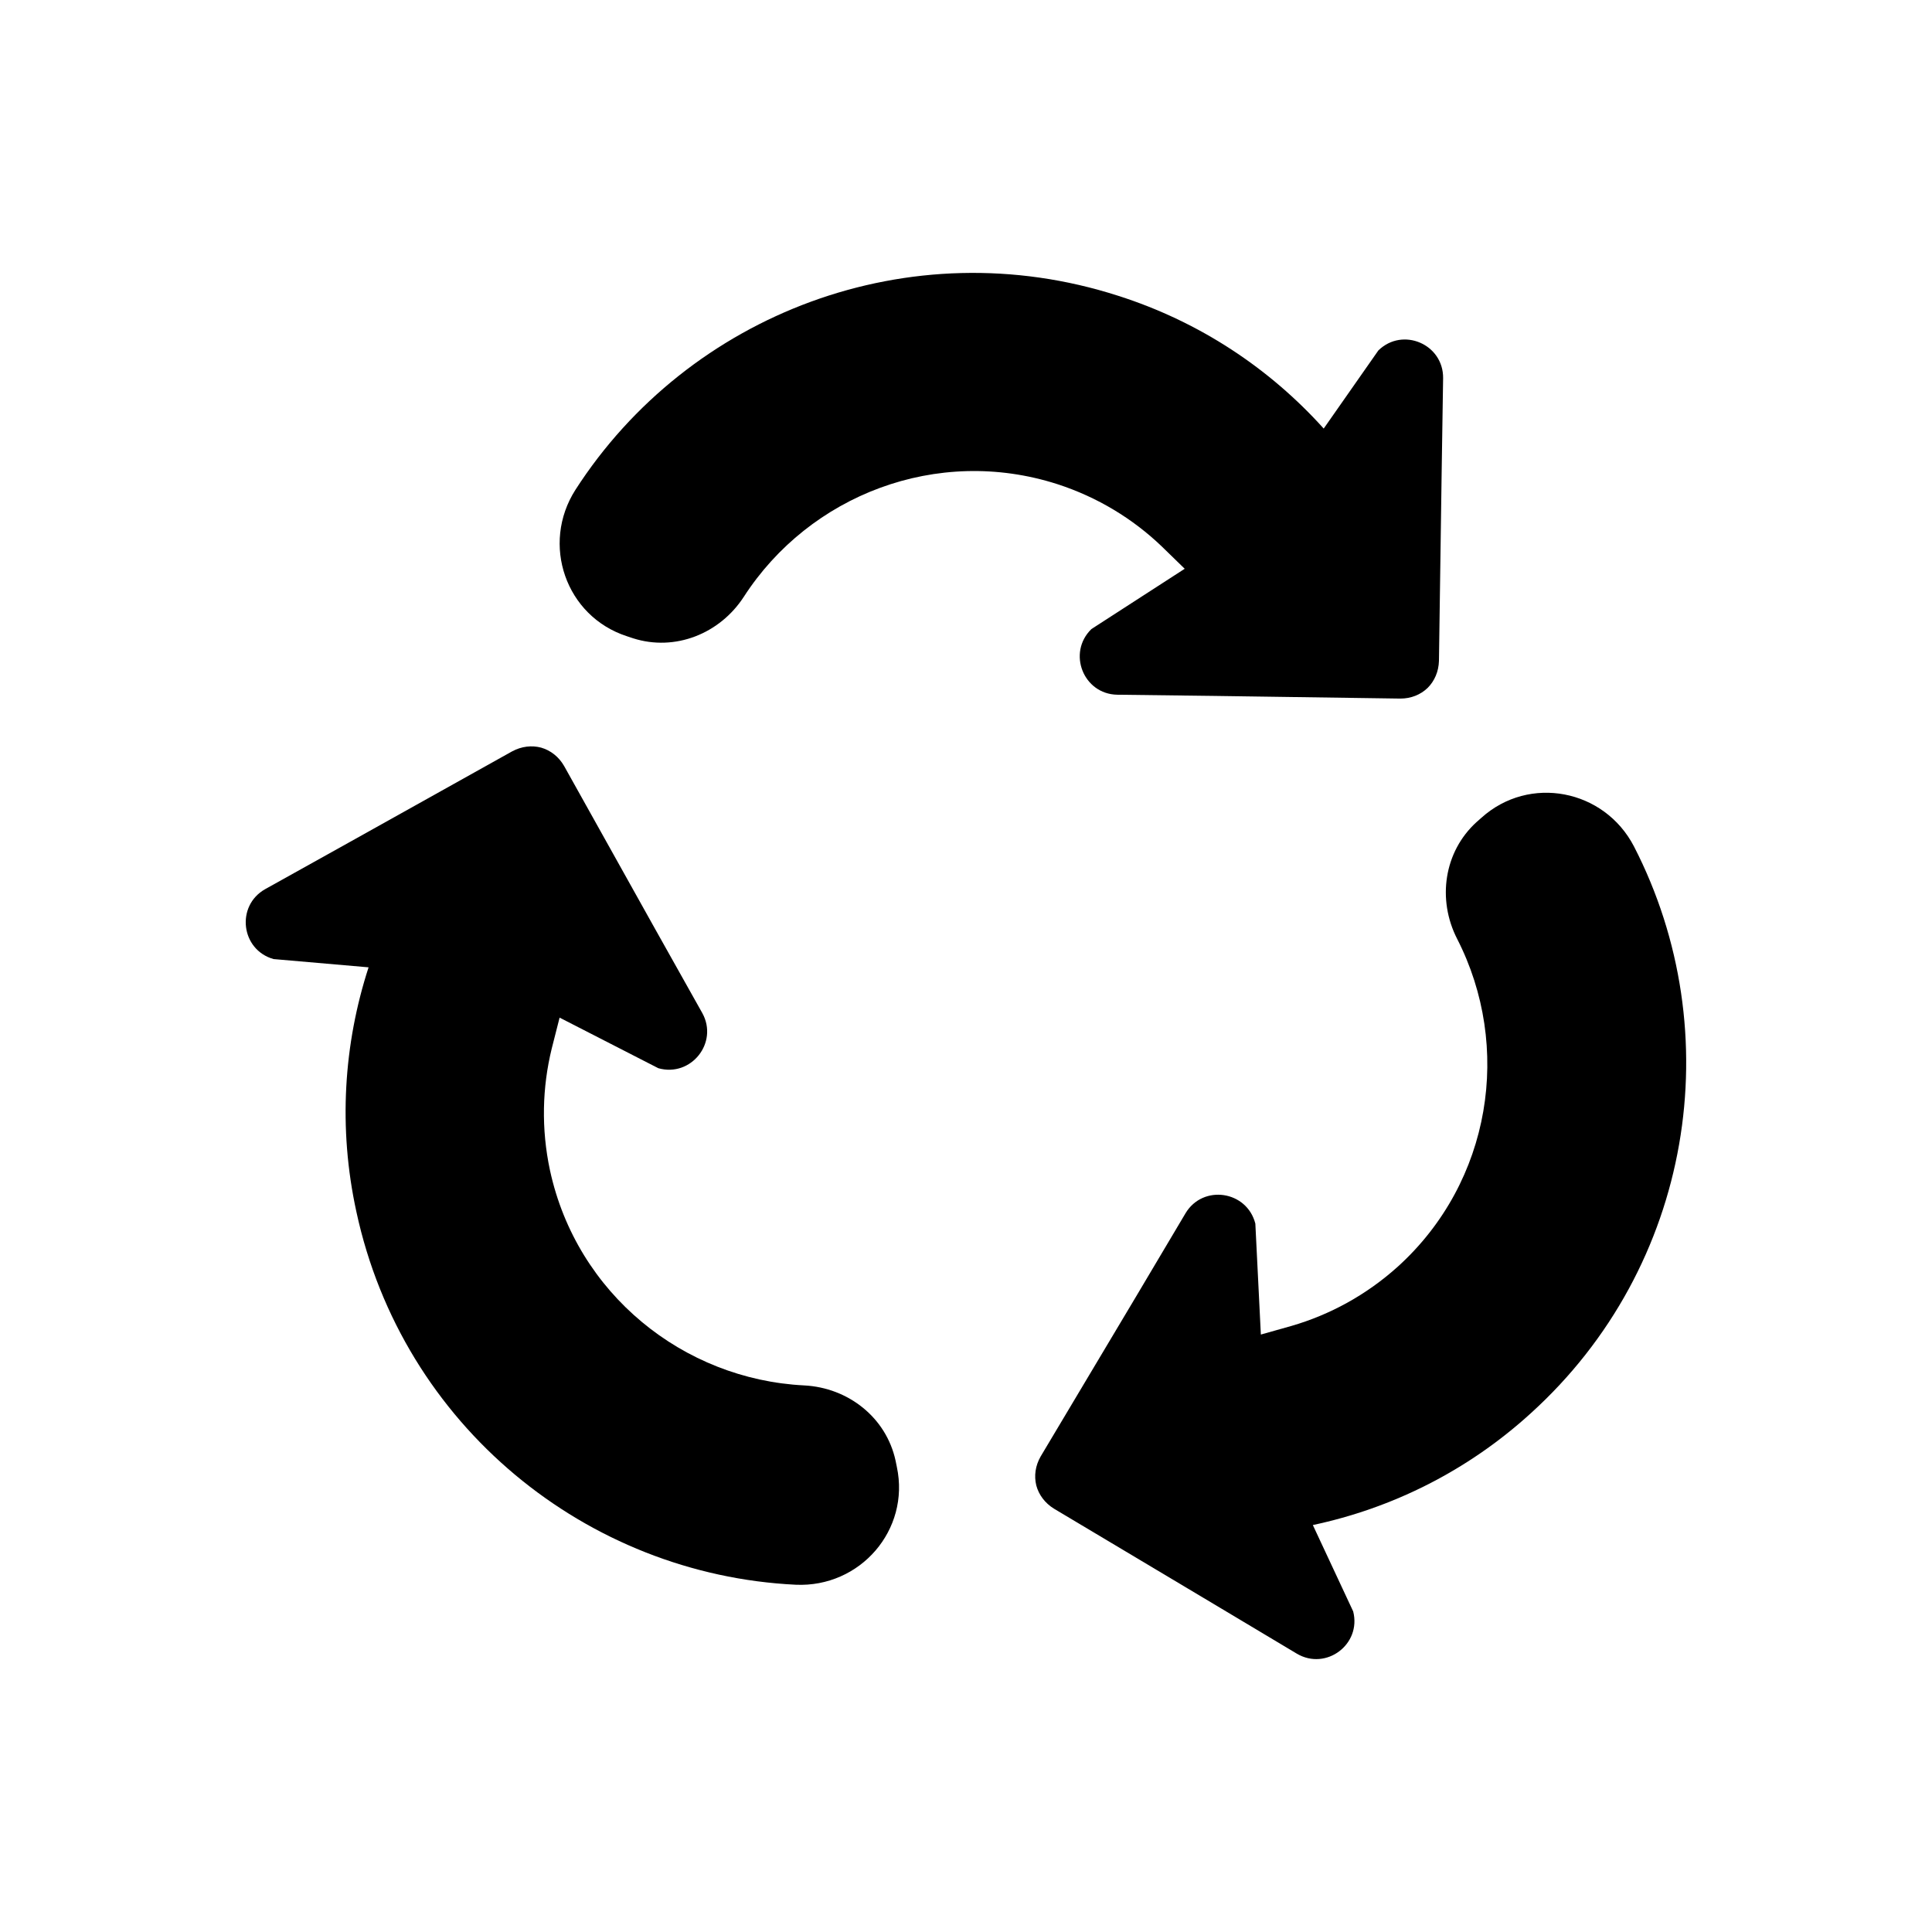 <?xml version="1.0" encoding="UTF-8"?>
<!-- Uploaded to: ICON Repo, www.svgrepo.com, Generator: ICON Repo Mixer Tools -->
<svg fill="#000000" width="800px" height="800px" version="1.1" viewBox="144 144 512 512" xmlns="http://www.w3.org/2000/svg">
 <g>
  <path d="m457.96 294.73-6.062-5.902c-7.637-7.32-17.004-13.066-27.711-16.531-31.883-10.234-65.652 2.914-83.051 29.836-6.375 9.84-18.262 14.562-29.363 11.02l-1.652-0.551c-16.215-5.273-22.828-24.402-13.617-38.809 29.992-46.602 88.559-69.195 143.82-51.406 21.727 6.926 40.227 19.363 54.473 35.188l14.484-20.703c6.453-6.297 17.238-1.652 17.16 7.32l-0.395 25.586-0.707 49.359c-0.078 2.832-1.18 5.352-2.992 7.164-1.891 1.812-4.41 2.832-7.242 2.832l-49.359-0.707-25.664-0.316c-8.973-0.156-13.305-11.098-6.848-17.398z"/>
  <path d="m292.3 413.68-2.086 8.203c-2.519 10.273-2.816 21.262-0.465 32.258 7.078 32.723 35.344 55.402 67.359 57.008 11.715 0.598 21.742 8.535 24.223 19.918l0.348 1.707c3.543 16.68-9.723 31.969-26.805 31.195-55.355-2.676-104.2-42.098-116.43-98.848-4.863-22.277-3.344-44.516 3.234-64.77l-25.176-2.188c-8.684-2.441-10.051-14.105-2.242-18.523l22.355-12.453 43.098-24.066c2.496-1.348 5.227-1.652 7.699-0.992 2.512 0.73 4.66 2.402 6.078 4.856l24.066 43.098 12.555 22.379c4.352 7.848-2.961 17.074-11.645 14.625z"/>
  <path d="m478.14 497.67 8.148-2.297c10.156-2.953 19.82-8.195 28.176-15.727 24.805-22.492 30.309-58.316 15.688-86.844-5.336-10.438-3.481-23.098 5.141-30.938l1.309-1.156c12.676-11.406 32.551-7.566 40.422 7.613 25.363 49.277 15.641 111.29-27.395 150.25-16.863 15.352-36.879 25.152-57.711 29.582l10.691 22.891c2.227 8.738-7.188 15.762-14.918 11.203l-21.965-13.129-42.391-25.293c-2.418-1.488-4.047-3.699-4.707-6.172-0.621-2.543-0.25-5.234 1.164-7.691l25.293-42.391 13.105-22.066c4.621-7.691 16.262-5.977 18.492 2.769z"/>
 </g>
</svg>